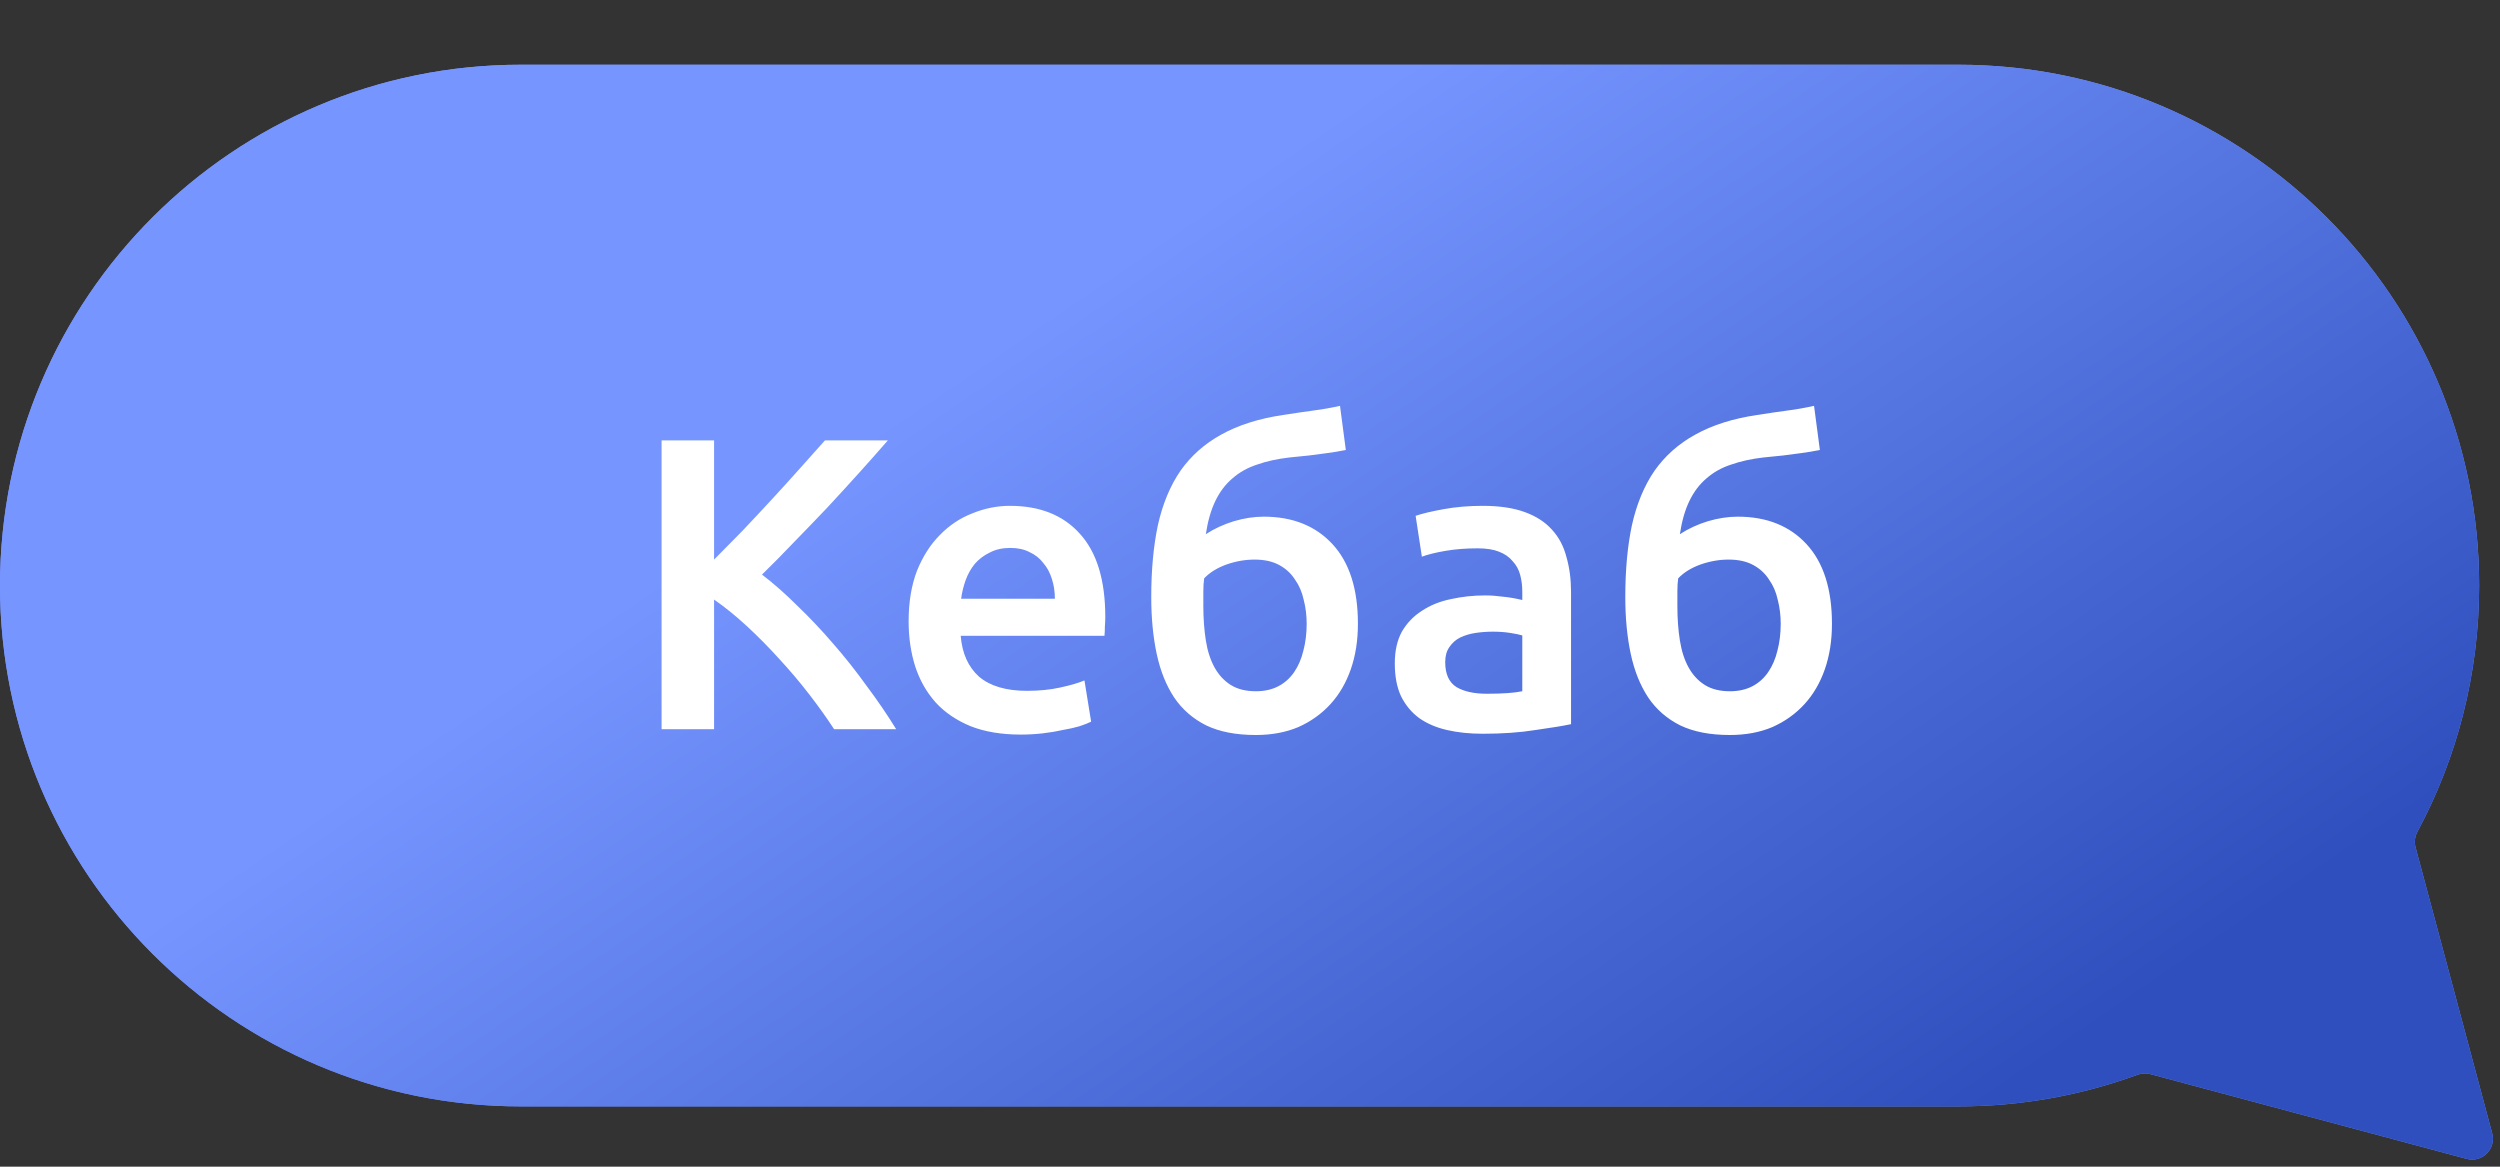<?xml version="1.0" encoding="UTF-8"?> <svg xmlns="http://www.w3.org/2000/svg" width="120" height="56" viewBox="0 0 120 56" fill="none"><rect x="0" y="0" width="120" height="56" fill="#333333" stroke="none"/><path fill-rule="evenodd" clip-rule="evenodd" d="M25 3.107C11.193 3.107 0 14.3 0 28.107C0 41.914 11.193 53.107 25 53.107H94C97.023 53.107 99.92 52.57 102.602 51.587C102.8 51.515 103.015 51.503 103.218 51.558L118.401 55.626C119.145 55.825 119.825 55.145 119.626 54.401L115.947 40.671C115.88 40.419 115.914 40.152 116.037 39.923C117.927 36.404 119 32.381 119 28.107C119 14.3 107.807 3.107 94 3.107H25Z" fill="#7695FF"></path><path fill-rule="evenodd" clip-rule="evenodd" d="M25 3.107C11.193 3.107 0 14.3 0 28.107C0 41.914 11.193 53.107 25 53.107H94C97.023 53.107 99.92 52.57 102.602 51.587C102.8 51.515 103.015 51.503 103.218 51.558L118.401 55.626C119.145 55.825 119.825 55.145 119.626 54.401L115.947 40.671C115.88 40.419 115.914 40.152 116.037 39.923C117.927 36.404 119 32.381 119 28.107C119 14.3 107.807 3.107 94 3.107H25Z" fill="url(#paint0_linear_3786_378)"></path><path d="M40.036 35C39.689 34.467 39.289 33.907 38.836 33.32C38.382 32.733 37.902 32.167 37.396 31.62C36.902 31.073 36.389 30.553 35.856 30.06C35.322 29.567 34.796 29.14 34.276 28.78V35H31.756V21.14H34.276V26.86C34.716 26.42 35.176 25.953 35.656 25.46C36.136 24.953 36.609 24.447 37.076 23.94C37.556 23.42 38.009 22.92 38.436 22.44C38.862 21.96 39.249 21.527 39.596 21.14H42.616C42.176 21.647 41.709 22.173 41.216 22.72C40.722 23.267 40.216 23.82 39.696 24.38C39.176 24.927 38.649 25.473 38.116 26.02C37.596 26.567 37.082 27.087 36.576 27.58C37.136 28.007 37.702 28.507 38.276 29.08C38.862 29.64 39.436 30.247 39.996 30.9C40.556 31.54 41.089 32.213 41.596 32.92C42.116 33.613 42.589 34.307 43.016 35H40.036ZM43.614 29.82C43.614 28.9 43.748 28.093 44.014 27.4C44.294 26.707 44.661 26.133 45.114 25.68C45.568 25.213 46.088 24.867 46.674 24.64C47.261 24.4 47.861 24.28 48.474 24.28C49.914 24.28 51.034 24.727 51.834 25.62C52.648 26.513 53.054 27.847 53.054 29.62C53.054 29.753 53.048 29.907 53.034 30.08C53.034 30.24 53.028 30.387 53.014 30.52H46.114C46.181 31.36 46.474 32.013 46.994 32.48C47.528 32.933 48.294 33.16 49.294 33.16C49.881 33.16 50.414 33.107 50.894 33C51.388 32.893 51.774 32.78 52.054 32.66L52.374 34.64C52.241 34.707 52.054 34.78 51.814 34.86C51.588 34.927 51.321 34.987 51.014 35.04C50.721 35.107 50.401 35.16 50.054 35.2C49.708 35.24 49.354 35.26 48.994 35.26C48.074 35.26 47.274 35.127 46.594 34.86C45.914 34.58 45.354 34.2 44.914 33.72C44.474 33.227 44.148 32.653 43.934 32C43.721 31.333 43.614 30.607 43.614 29.82ZM50.634 28.74C50.634 28.407 50.588 28.093 50.494 27.8C50.401 27.493 50.261 27.233 50.074 27.02C49.901 26.793 49.681 26.62 49.414 26.5C49.161 26.367 48.854 26.3 48.494 26.3C48.121 26.3 47.794 26.373 47.514 26.52C47.234 26.653 46.994 26.833 46.794 27.06C46.608 27.287 46.461 27.547 46.354 27.84C46.248 28.133 46.174 28.433 46.134 28.74H50.634ZM64.6 21.6C64.467 21.627 64.32 21.653 64.16 21.68C64.013 21.707 63.833 21.733 63.62 21.76C63.407 21.787 63.153 21.82 62.86 21.86C62.58 21.887 62.253 21.92 61.88 21.96C61.307 22.027 60.793 22.14 60.34 22.3C59.887 22.447 59.493 22.667 59.16 22.96C58.827 23.24 58.553 23.6 58.34 24.04C58.127 24.48 57.973 25.013 57.88 25.64C58.293 25.373 58.74 25.167 59.22 25.02C59.713 24.873 60.193 24.8 60.66 24.8C62.047 24.8 63.147 25.24 63.96 26.12C64.773 27 65.18 28.273 65.18 29.94C65.18 30.74 65.067 31.467 64.84 32.12C64.613 32.773 64.287 33.333 63.86 33.8C63.433 34.267 62.92 34.633 62.32 34.9C61.72 35.153 61.04 35.28 60.28 35.28C59.333 35.28 58.54 35.127 57.9 34.82C57.26 34.5 56.747 34.053 56.36 33.48C55.973 32.893 55.693 32.193 55.52 31.38C55.347 30.567 55.26 29.66 55.26 28.66C55.26 27.353 55.367 26.2 55.58 25.2C55.807 24.187 56.167 23.32 56.66 22.6C57.167 21.88 57.82 21.3 58.62 20.86C59.433 20.407 60.42 20.093 61.58 19.92C62.18 19.827 62.68 19.753 63.08 19.7C63.493 19.647 63.907 19.573 64.32 19.48L64.6 21.6ZM57.8 27.76C57.773 27.933 57.76 28.147 57.76 28.4C57.76 28.64 57.76 28.867 57.76 29.08C57.76 29.68 57.8 30.233 57.88 30.74C57.96 31.247 58.1 31.68 58.3 32.04C58.5 32.4 58.76 32.68 59.08 32.88C59.4 33.08 59.8 33.18 60.28 33.18C60.693 33.18 61.053 33.1 61.36 32.94C61.667 32.78 61.92 32.553 62.12 32.26C62.32 31.967 62.467 31.627 62.56 31.24C62.667 30.84 62.72 30.407 62.72 29.94C62.72 29.54 62.673 29.16 62.58 28.8C62.5 28.427 62.36 28.1 62.16 27.82C61.973 27.527 61.72 27.293 61.4 27.12C61.08 26.947 60.687 26.86 60.22 26.86C59.767 26.86 59.313 26.94 58.86 27.1C58.42 27.26 58.067 27.48 57.8 27.76ZM71.37 33.3C72.117 33.3 72.684 33.26 73.07 33.18V30.5C72.937 30.46 72.744 30.42 72.49 30.38C72.237 30.34 71.957 30.32 71.65 30.32C71.384 30.32 71.11 30.34 70.83 30.38C70.564 30.42 70.317 30.493 70.09 30.6C69.877 30.707 69.704 30.86 69.57 31.06C69.437 31.247 69.37 31.487 69.37 31.78C69.37 32.353 69.55 32.753 69.91 32.98C70.27 33.193 70.757 33.3 71.37 33.3ZM71.17 24.28C71.97 24.28 72.644 24.38 73.19 24.58C73.737 24.78 74.17 25.06 74.49 25.42C74.824 25.78 75.057 26.22 75.19 26.74C75.337 27.247 75.41 27.807 75.41 28.42V34.76C75.037 34.84 74.47 34.933 73.71 35.04C72.964 35.16 72.117 35.22 71.17 35.22C70.544 35.22 69.97 35.16 69.45 35.04C68.93 34.92 68.484 34.727 68.11 34.46C67.75 34.193 67.464 33.847 67.25 33.42C67.05 32.993 66.95 32.467 66.95 31.84C66.95 31.24 67.064 30.733 67.29 30.32C67.53 29.907 67.85 29.573 68.25 29.32C68.65 29.053 69.11 28.867 69.63 28.76C70.164 28.64 70.717 28.58 71.29 28.58C71.557 28.58 71.837 28.6 72.13 28.64C72.424 28.667 72.737 28.72 73.07 28.8V28.4C73.07 28.12 73.037 27.853 72.97 27.6C72.904 27.347 72.784 27.127 72.61 26.94C72.45 26.74 72.23 26.587 71.95 26.48C71.684 26.373 71.344 26.32 70.93 26.32C70.37 26.32 69.857 26.36 69.39 26.44C68.924 26.52 68.544 26.613 68.25 26.72L67.95 24.76C68.257 24.653 68.704 24.547 69.29 24.44C69.877 24.333 70.504 24.28 71.17 24.28ZM87.354 21.6C87.221 21.627 87.074 21.653 86.914 21.68C86.767 21.707 86.587 21.733 86.374 21.76C86.161 21.787 85.907 21.82 85.614 21.86C85.334 21.887 85.007 21.92 84.634 21.96C84.061 22.027 83.547 22.14 83.094 22.3C82.641 22.447 82.247 22.667 81.914 22.96C81.581 23.24 81.307 23.6 81.094 24.04C80.881 24.48 80.727 25.013 80.634 25.64C81.047 25.373 81.494 25.167 81.974 25.02C82.467 24.873 82.947 24.8 83.414 24.8C84.801 24.8 85.901 25.24 86.714 26.12C87.527 27 87.934 28.273 87.934 29.94C87.934 30.74 87.821 31.467 87.594 32.12C87.367 32.773 87.041 33.333 86.614 33.8C86.187 34.267 85.674 34.633 85.074 34.9C84.474 35.153 83.794 35.28 83.034 35.28C82.087 35.28 81.294 35.127 80.654 34.82C80.014 34.5 79.501 34.053 79.114 33.48C78.727 32.893 78.447 32.193 78.274 31.38C78.101 30.567 78.014 29.66 78.014 28.66C78.014 27.353 78.121 26.2 78.334 25.2C78.561 24.187 78.921 23.32 79.414 22.6C79.921 21.88 80.574 21.3 81.374 20.86C82.187 20.407 83.174 20.093 84.334 19.92C84.934 19.827 85.434 19.753 85.834 19.7C86.247 19.647 86.661 19.573 87.074 19.48L87.354 21.6ZM80.554 27.76C80.527 27.933 80.514 28.147 80.514 28.4C80.514 28.64 80.514 28.867 80.514 29.08C80.514 29.68 80.554 30.233 80.634 30.74C80.714 31.247 80.854 31.68 81.054 32.04C81.254 32.4 81.514 32.68 81.834 32.88C82.154 33.08 82.554 33.18 83.034 33.18C83.447 33.18 83.807 33.1 84.114 32.94C84.421 32.78 84.674 32.553 84.874 32.26C85.074 31.967 85.221 31.627 85.314 31.24C85.421 30.84 85.474 30.407 85.474 29.94C85.474 29.54 85.427 29.16 85.334 28.8C85.254 28.427 85.114 28.1 84.914 27.82C84.727 27.527 84.474 27.293 84.154 27.12C83.834 26.947 83.441 26.86 82.974 26.86C82.521 26.86 82.067 26.94 81.614 27.1C81.174 27.26 80.821 27.48 80.554 27.76Z" fill="white"></path><defs><linearGradient id="paint0_linear_3786_378" x1="119.661" y1="36.394" x2="87.607" y2="-10.522" gradientUnits="userSpaceOnUse"><stop stop-color="#2E4FBD"></stop><stop offset="1" stop-color="#7695FF"></stop></linearGradient></defs></svg> 